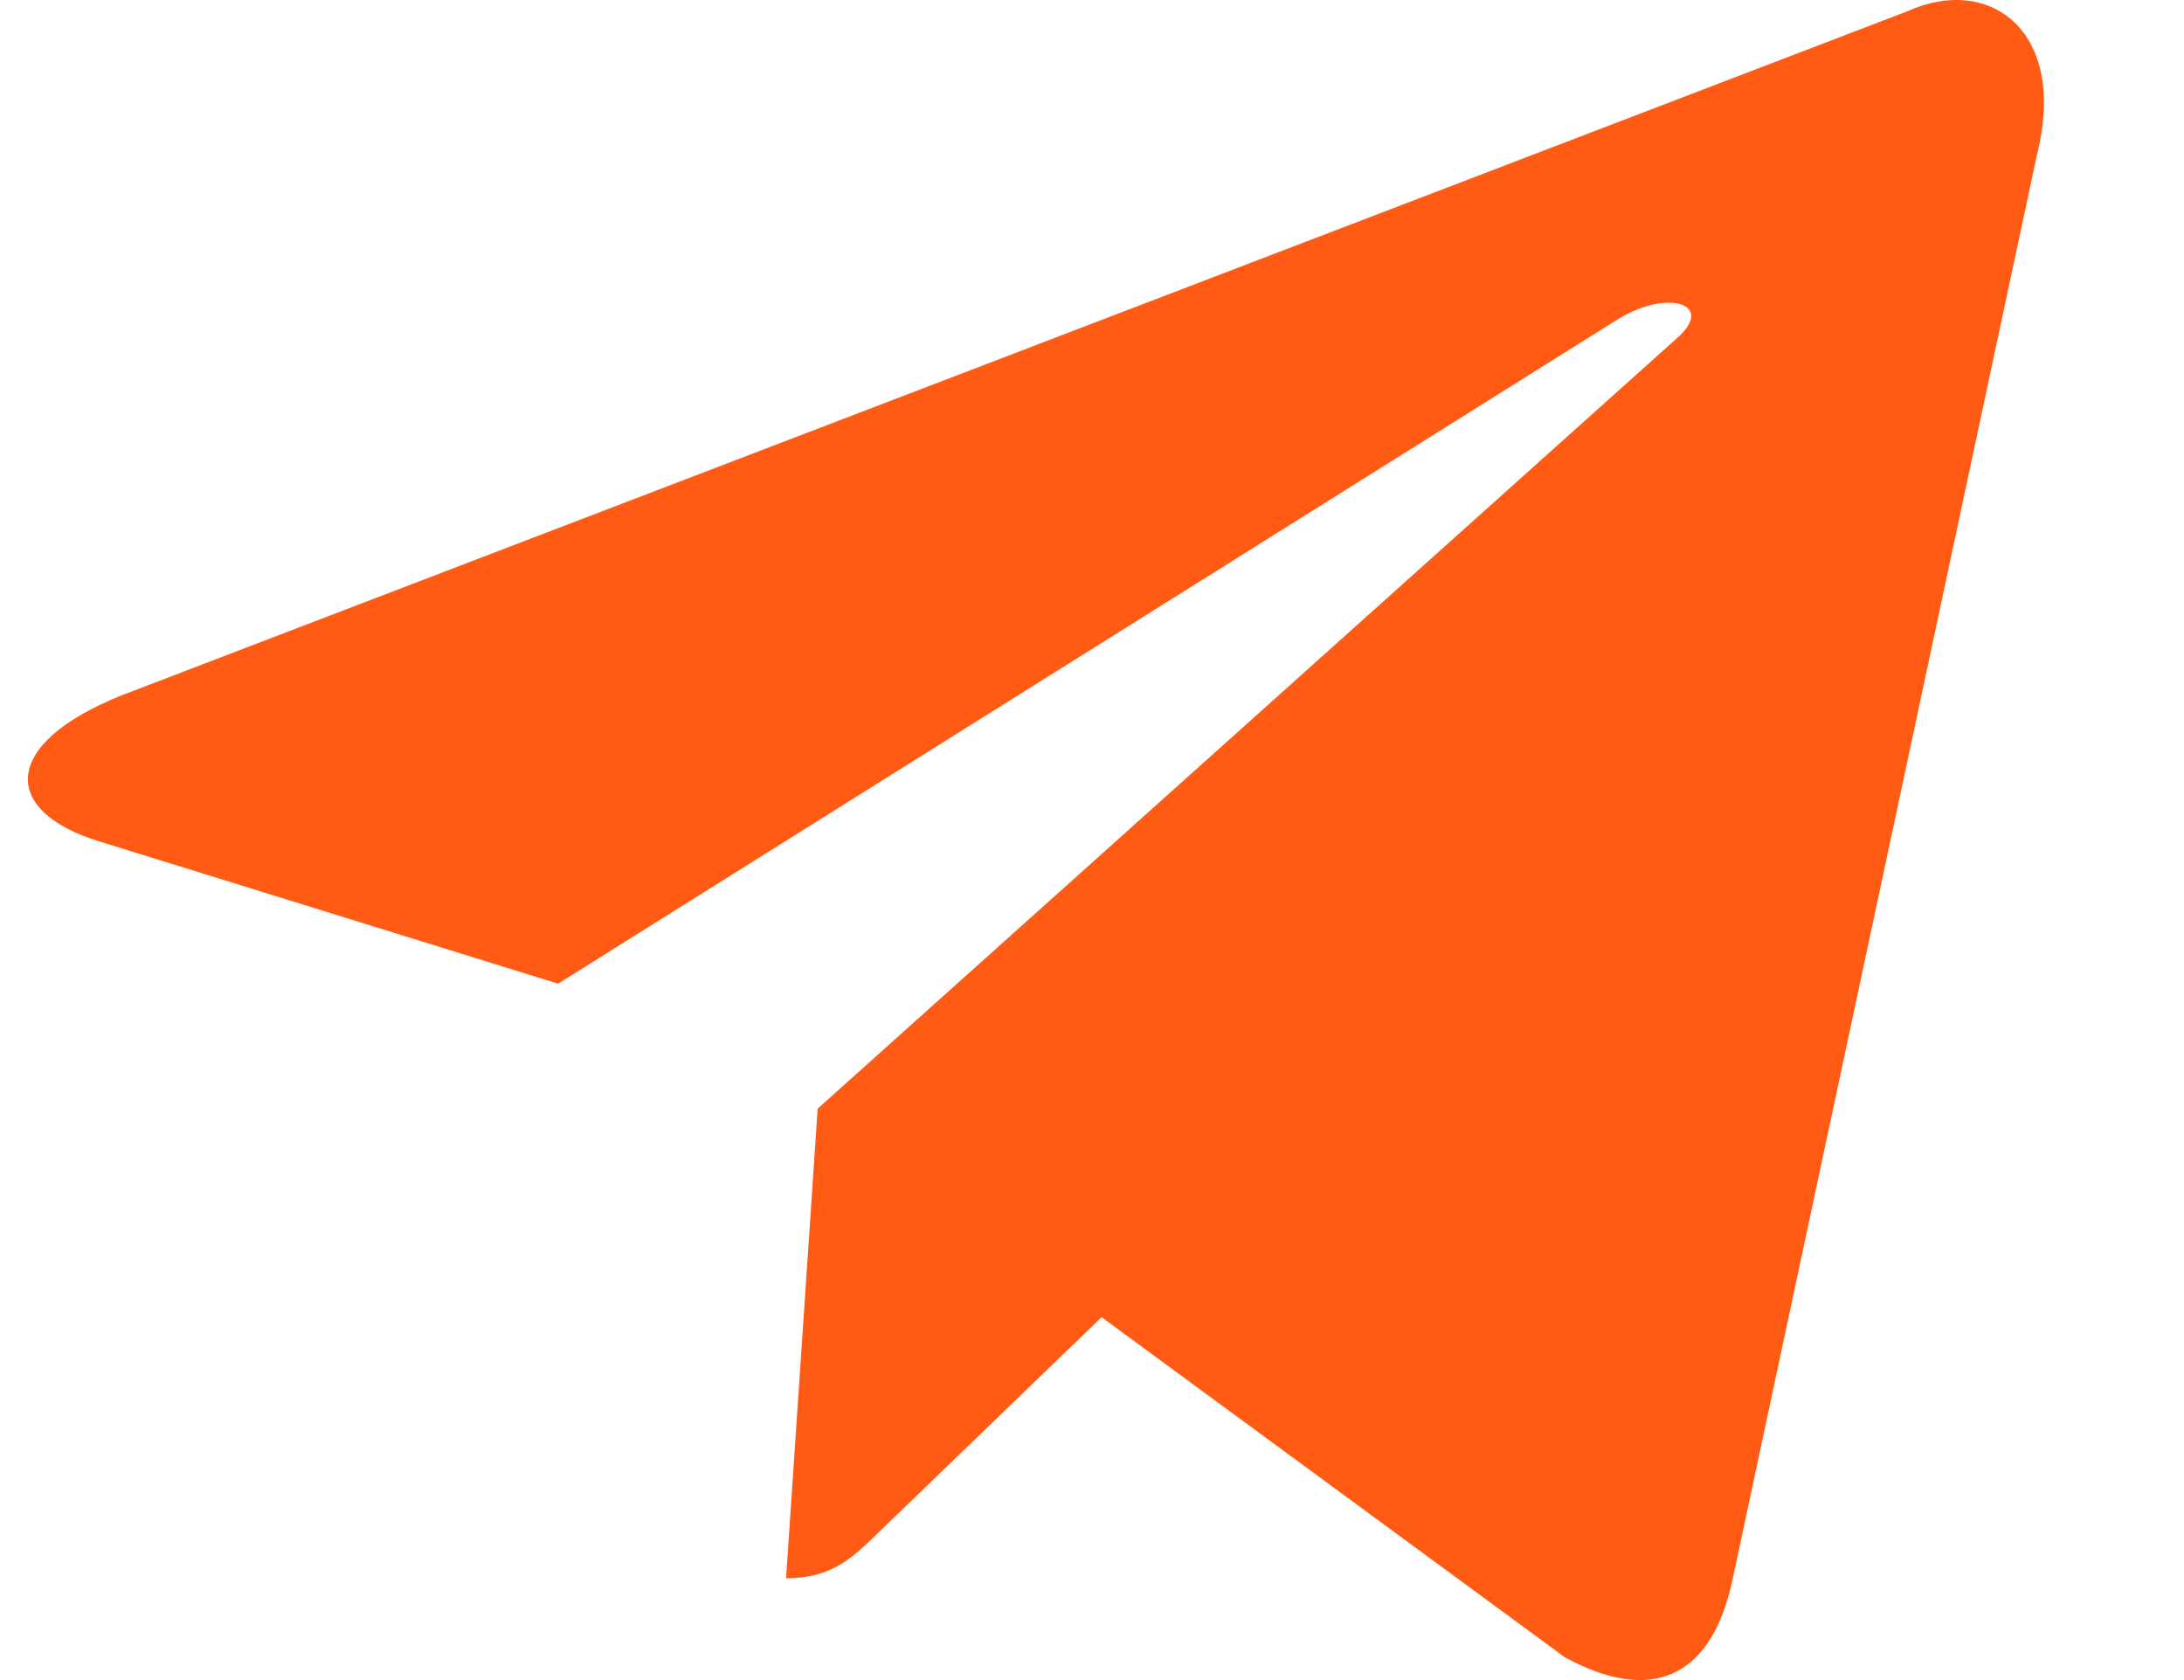 <?xml version="1.0" encoding="UTF-8"?> <svg xmlns="http://www.w3.org/2000/svg" width="13" height="10" viewBox="0 0 13 10" fill="none"><path d="M4.867 6.599L4.679 9.394C4.955 9.394 5.077 9.269 5.231 9.12L6.557 7.84L9.314 9.864C9.822 10.142 10.188 9.998 10.314 9.396L12.125 0.92C12.31 0.182 11.841 -0.153 11.356 0.066L0.726 4.138C0.001 4.428 0.005 4.83 0.594 5.009L3.322 5.855L9.637 1.896C9.935 1.717 10.209 1.813 9.984 2.011L4.867 6.599Z" fill="#FF5B14"></path></svg> 